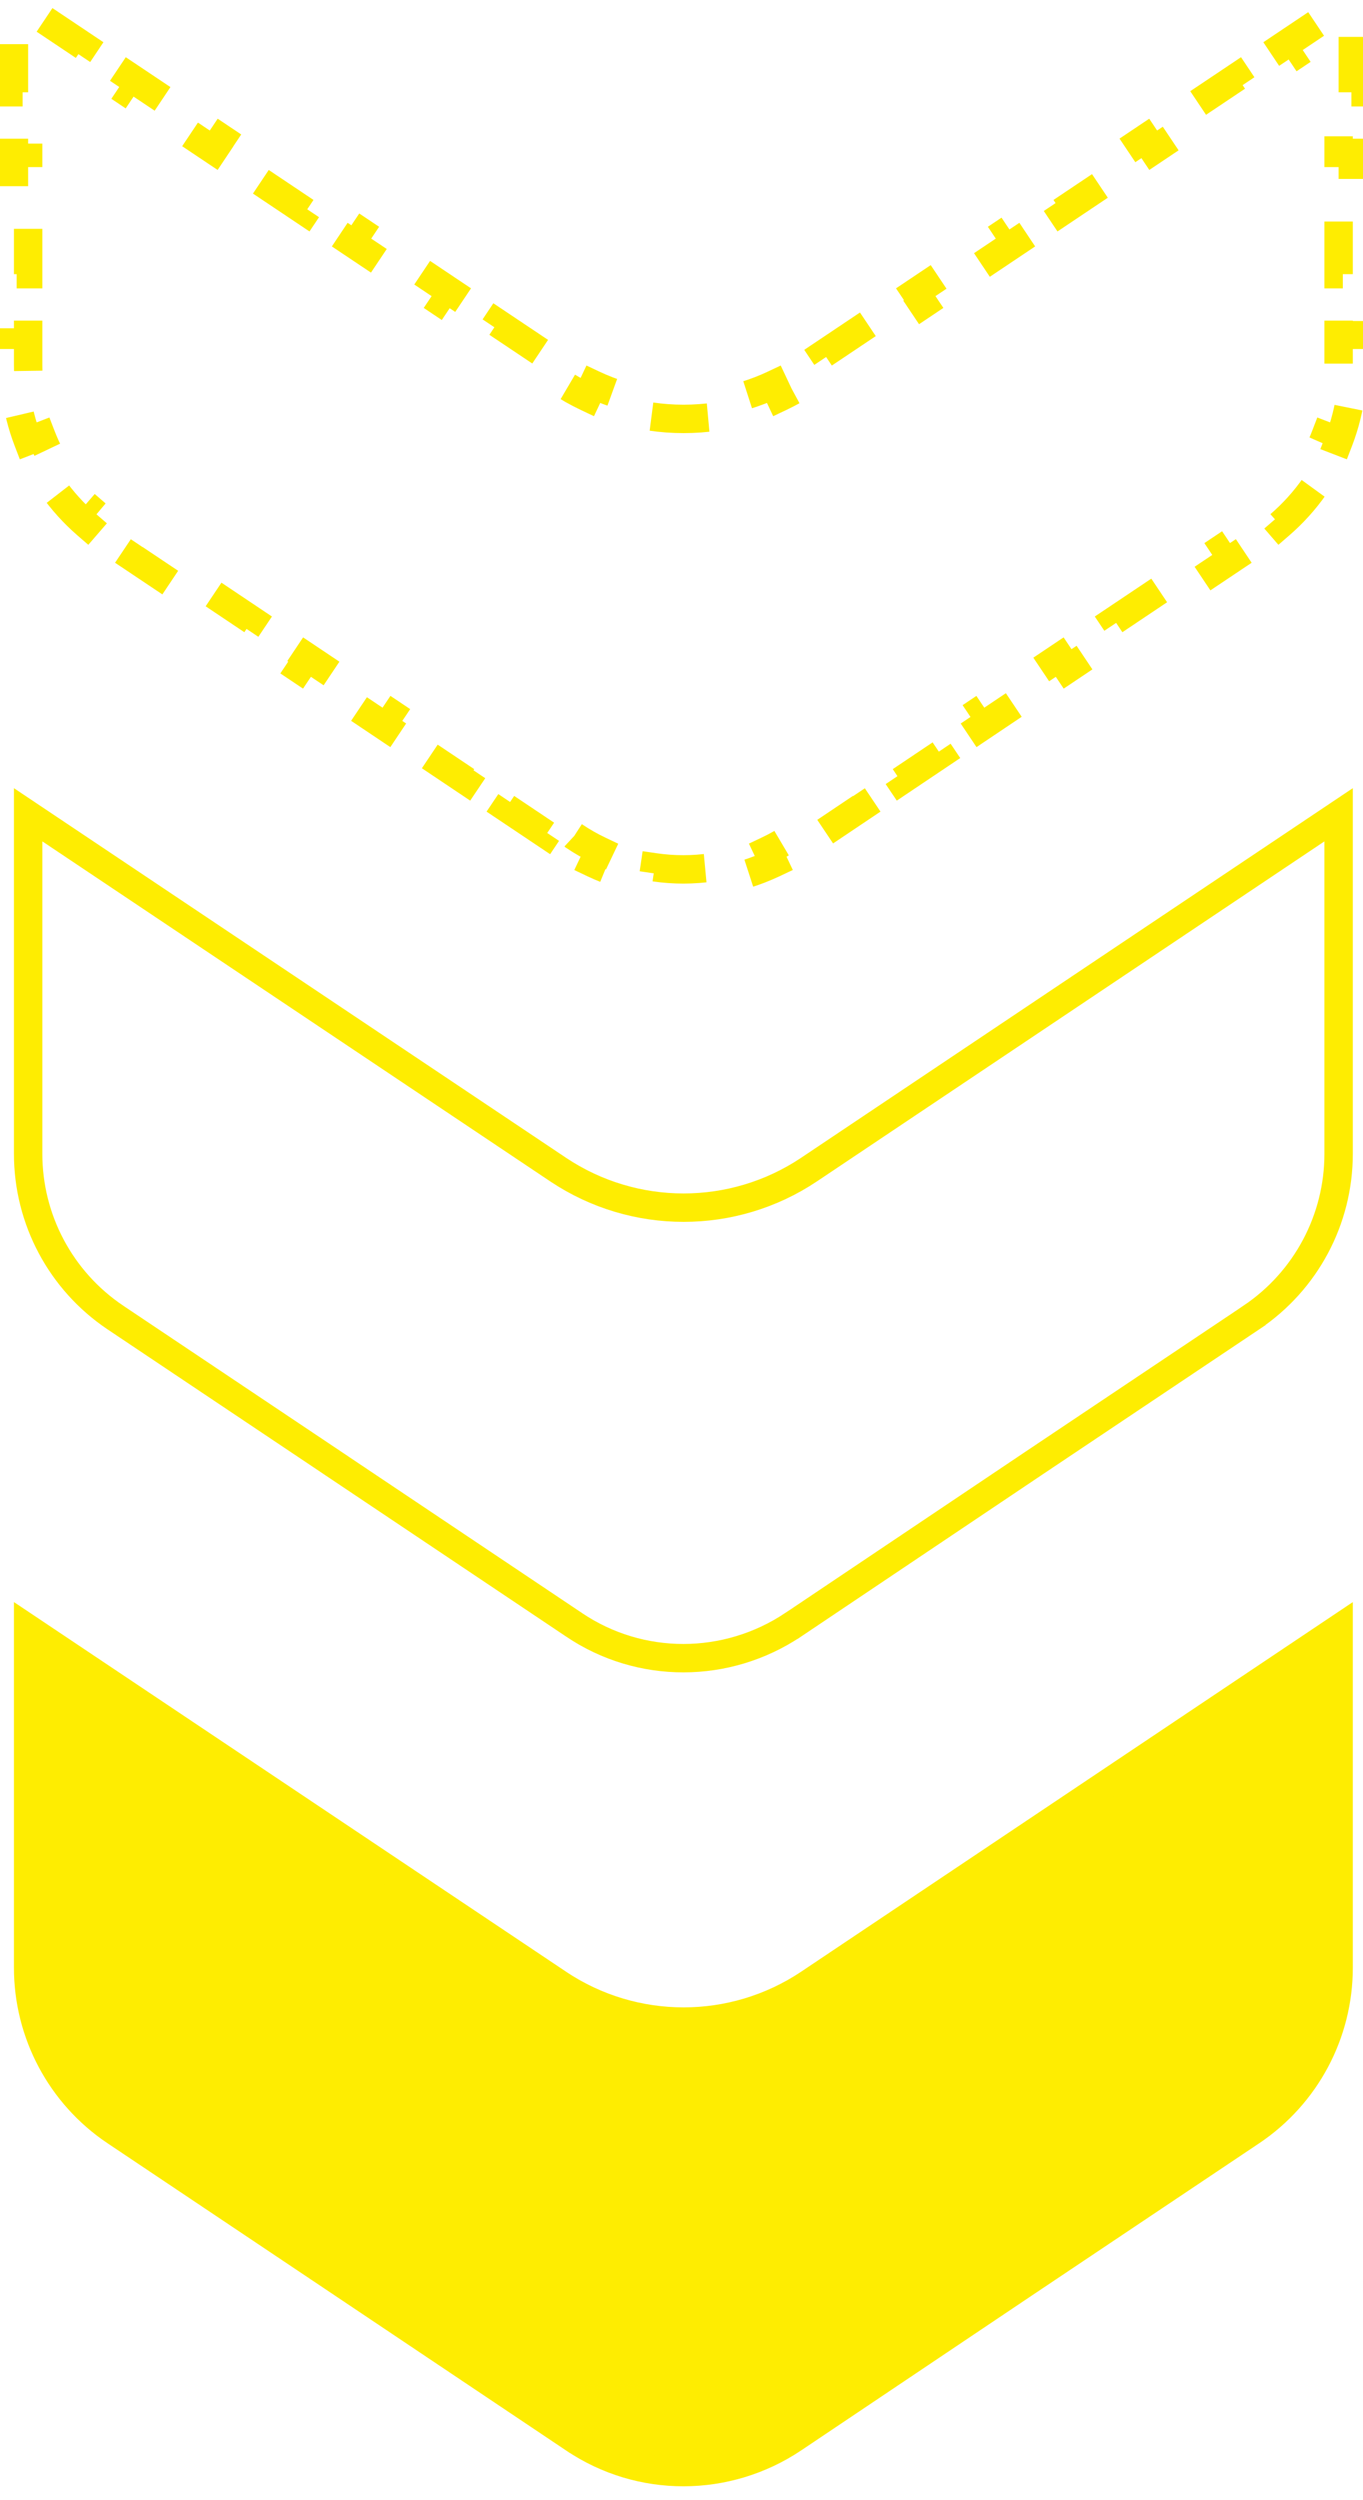<?xml version="1.0" encoding="UTF-8"?>
<svg xmlns="http://www.w3.org/2000/svg" width="48" height="88" viewBox="0 0 48 88" fill="none">
  <path d="M20.218 29.427L20.219 29.428C20.505 29.621 20.801 29.789 21.106 29.934L20.891 30.386C21.559 30.704 22.264 30.916 22.98 31.021L23.053 30.527C23.729 30.626 24.415 30.625 25.091 30.524L25.165 31.019C25.881 30.912 26.586 30.699 27.254 30.383L27.04 29.931C27.346 29.786 27.643 29.618 27.929 29.427C27.93 29.427 27.93 29.427 27.93 29.427L28.631 28.957L28.91 29.372L30.314 28.43L30.035 28.014L31.439 27.072L31.718 27.487L33.122 26.545L32.843 26.13L34.248 25.188L34.526 25.603L35.931 24.66L35.652 24.245L36.354 23.774L36.355 23.774L37.319 23.128L37.597 23.544L39.526 22.252L39.248 21.837L41.177 20.545L41.456 20.961L43.385 19.67L43.107 19.254L44.071 18.609C44.071 18.609 44.071 18.609 44.071 18.608C44.308 18.45 44.533 18.277 44.745 18.093L45.072 18.471C45.536 18.07 45.944 17.617 46.29 17.124L45.881 16.836C46.207 16.372 46.475 15.87 46.678 15.341L47.145 15.521C47.362 14.958 47.51 14.366 47.585 13.759L47.089 13.698C47.123 13.419 47.141 13.136 47.141 12.851L47.141 11.784L47.641 11.784L47.641 9.65L47.141 9.65L47.141 7.516L47.641 7.516L47.641 5.382L47.141 5.382L47.141 3.248L47.641 3.248L47.641 1.114L47.141 1.114L47.141 0.916L47.079 0.957L46.801 0.541L45.184 1.624L45.462 2.04L43.845 3.122L43.567 2.707L41.95 3.789L42.229 4.205L40.612 5.288L40.334 4.872L38.717 5.955L38.995 6.37L37.378 7.453L37.1 7.038L35.483 8.12L35.761 8.536L34.145 9.618L33.866 9.203L32.249 10.286L32.528 10.701L30.911 11.784L30.633 11.368L29.016 12.451L29.294 12.866L28.486 13.408L28.485 13.408C28.157 13.627 27.817 13.818 27.468 13.983L27.255 13.531C26.586 13.847 25.882 14.058 25.165 14.164L25.238 14.659C24.466 14.773 23.681 14.773 22.909 14.659L22.982 14.164C22.265 14.058 21.561 13.847 20.892 13.531L20.679 13.983C20.33 13.818 19.99 13.627 19.662 13.408L19.662 13.408L18.852 12.867L19.131 12.451L17.512 11.368L17.234 11.784L15.616 10.701L15.894 10.286L14.276 9.203L13.998 9.618L12.38 8.536L12.658 8.12L11.04 7.038L10.762 7.453L9.144 6.37L9.422 5.955L7.804 4.872L7.526 5.288L5.907 4.205L6.185 3.789L4.567 2.707L4.289 3.122L2.671 2.04L2.949 1.624L1.331 0.541L1.053 0.957L0.991 0.915L0.991 1.114L0.491 1.114L0.491 3.248L0.991 3.248L0.991 5.382L0.491 5.382L0.491 7.516L0.991 7.516L0.991 9.65L0.491 9.65L0.491 11.784L0.991 11.784L0.991 12.851C0.991 13.136 1.008 13.419 1.042 13.698L0.546 13.759C0.621 14.366 0.77 14.958 0.986 15.521L1.453 15.341C1.657 15.87 1.924 16.372 2.25 16.836L1.841 17.124C2.188 17.617 2.596 18.07 3.059 18.471L3.386 18.093C3.598 18.277 3.823 18.449 4.06 18.608C4.06 18.609 4.06 18.609 4.061 18.609L5.025 19.254L4.746 19.67L6.676 20.961L6.954 20.545L8.883 21.837L8.605 22.252L10.534 23.544L10.812 23.128L11.777 23.774L11.777 23.774L12.48 24.245L12.202 24.66L13.609 25.603L13.887 25.187L15.294 26.13L15.016 26.545L16.422 27.487L16.701 27.072L18.108 28.014L17.829 28.43L19.236 29.372L19.514 28.956L20.218 29.427Z" stroke="#FEED01" stroke-dasharray="2 2"></path>
  <path d="M20.218 57.19L20.219 57.191C22.552 58.761 25.592 58.748 27.929 57.19C27.93 57.19 27.93 57.19 27.93 57.19L36.354 51.537L36.355 51.536L44.071 46.372C44.071 46.371 44.071 46.371 44.071 46.371C45.995 45.078 47.141 42.919 47.141 40.613L47.141 28.678L28.486 41.17L28.485 41.171C25.813 42.952 22.334 42.952 19.662 41.171L19.662 41.171L0.991 28.678L0.991 40.613C0.991 42.919 2.136 45.078 4.06 46.371C4.06 46.371 4.06 46.371 4.061 46.372L11.777 51.536L11.777 51.537L20.218 57.19Z" stroke="#FEED01"></path>
  <path d="M20.218 85.838L20.219 85.838C22.552 87.409 25.592 87.396 27.929 85.838C27.93 85.837 27.93 85.837 27.93 85.837L36.354 80.184L36.355 80.184L44.071 75.019C44.071 75.019 44.071 75.019 44.071 75.019C45.995 73.726 47.141 71.567 47.141 69.261L47.141 57.326L28.486 69.818L28.485 69.819C25.813 71.6 22.334 71.6 19.662 69.819L19.662 69.818L0.991 57.325L0.991 69.261C0.991 71.567 2.136 73.726 4.06 75.019C4.06 75.019 4.06 75.019 4.061 75.019L11.777 80.184L11.777 80.184L20.218 85.838Z" fill="#FEED01" stroke="#FEED01"></path>
</svg>
